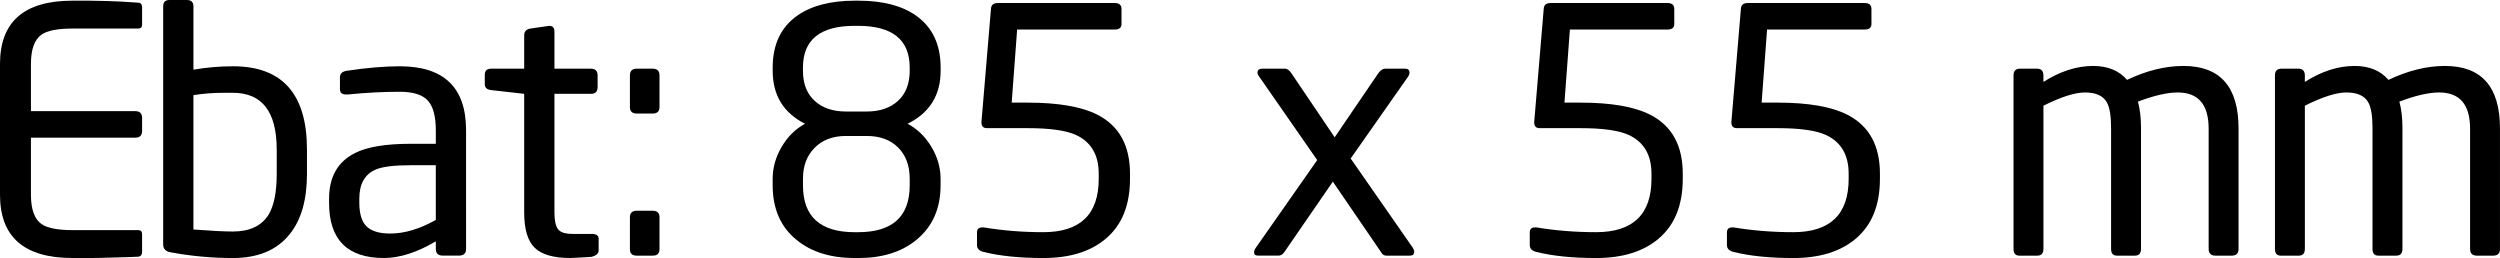 <!-- Generator: Adobe Illustrator 22.1.0, SVG Export Plug-In  -->
<svg version="1.1"
	 xmlns="http://www.w3.org/2000/svg" xmlns:xlink="http://www.w3.org/1999/xlink" xmlns:a="http://ns.adobe.com/AdobeSVGViewerExtensions/3.0/"
	 x="0px" y="0px" width="128.695px" height="13.282px" viewBox="0 0 128.695 13.282"
	 style="enable-background:new 0 0 128.695 13.282;" xml:space="preserve">
<defs>
</defs>
<g>
	<path d="M7.315,12.964c0,0.142-0.058,0.224-0.175,0.248c-0.059,0.009-0.578,0.026-1.558,0.052c-0.327,0.011-0.653,0.018-0.98,0.018
		H3.727C1.243,13.282,0,12.197,0,10.027V3.29c0-2.17,1.243-3.255,3.727-3.255h0.875l0.945,0.018C5.968,0.064,6.498,0.093,7.14,0.14
		c0.117,0.012,0.175,0.094,0.175,0.245V1.26c0,0.14-0.064,0.21-0.192,0.21H3.745c-0.782,0-1.319,0.105-1.61,0.315
		C1.773,2.042,1.593,2.543,1.593,3.29v2.432h5.372c0.233,0,0.35,0.117,0.35,0.35v0.665c0,0.234-0.117,0.35-0.35,0.35H1.593v2.94
		c0,0.747,0.181,1.249,0.542,1.505c0.303,0.21,0.84,0.315,1.61,0.315h3.377c0.128,0,0.192,0.071,0.192,0.213V12.964z"/>
	<path d="M11.999,3.412c-0.686,0-1.367,0.058-2.041,0.175V0.332C9.958,0.111,9.846,0,9.621,0H8.719C8.506,0,8.4,0.111,8.4,0.332
		v12.25c0,0.222,0.123,0.356,0.367,0.403c1.062,0.198,2.135,0.298,3.22,0.298c1.295,0,2.269-0.408,2.923-1.225
		c0.595-0.735,0.892-1.768,0.892-3.098V7.7C15.803,4.842,14.535,3.412,11.999,3.412z M14.245,8.957c0,0.929-0.139,1.626-0.417,2.09
		c-0.359,0.581-0.972,0.871-1.84,0.871c-0.451,0-1.128-0.035-2.031-0.104V4.899c0.486-0.081,1.007-0.122,1.562-0.122h0.469
		c1.505,0,2.257,0.975,2.257,2.926V8.957z"/>
	<path d="M20.58,3.412c-0.782,0-1.686,0.076-2.712,0.228C17.623,3.675,17.5,3.786,17.5,3.972v0.612c0,0.187,0.105,0.28,0.314,0.28
		h0.087c0.93-0.093,1.819-0.14,2.668-0.14c0.697,0,1.183,0.152,1.456,0.455c0.273,0.303,0.41,0.811,0.41,1.523v0.7h-1.291
		c-1.279,0-2.233,0.157-2.861,0.472c-0.896,0.444-1.343,1.231-1.343,2.363v0.21c0,1.89,0.942,2.835,2.825,2.835
		c0.809,0,1.699-0.286,2.67-0.858v0.385c0,0.234,0.121,0.35,0.362,0.35h0.833c0.241,0,0.362-0.116,0.362-0.35V6.702
		C23.993,4.509,22.855,3.412,20.58,3.412z M22.435,11.322c-0.833,0.467-1.613,0.7-2.342,0.7c-0.567,0-0.974-0.123-1.223-0.367
		c-0.249-0.245-0.373-0.653-0.373-1.225v-0.21c0-0.746,0.277-1.242,0.833-1.487c0.347-0.152,0.954-0.228,1.821-0.228h1.283V11.322z"
		/>
	<path d="M30.817,12.897c0,0.152-0.117,0.257-0.35,0.315c0.14,0,0.006,0.011-0.402,0.035c-0.409,0.023-0.642,0.035-0.7,0.035
		c-0.864,0-1.476-0.175-1.838-0.525c-0.362-0.35-0.543-0.956-0.543-1.82V4.83l-1.697-0.192c-0.222-0.023-0.332-0.128-0.332-0.315
		V3.85c0-0.21,0.111-0.315,0.332-0.315h1.697V1.82c0-0.198,0.106-0.315,0.319-0.35l0.973-0.14c0.177,0,0.266,0.099,0.266,0.298
		v1.908h1.875c0.231,0,0.347,0.117,0.347,0.35V4.48c0,0.234-0.116,0.35-0.347,0.35h-1.875v6.108c0,0.409,0.061,0.694,0.182,0.858
		c0.121,0.164,0.373,0.245,0.756,0.245h0.972c0.243,0,0.365,0.082,0.365,0.245V12.897z"/>
	<path d="M33.95,5.512c0,0.222-0.117,0.332-0.35,0.332h-0.823c-0.233,0-0.35-0.111-0.35-0.332V3.885c0-0.233,0.117-0.35,0.35-0.35
		H33.6c0.233,0,0.35,0.117,0.35,0.35V5.512z"/>
	<path d="M33.95,12.827c0,0.222-0.117,0.333-0.35,0.333h-0.823c-0.233,0-0.35-0.111-0.35-0.333v-1.645
		c0-0.221,0.117-0.333,0.35-0.333H33.6c0.233,0,0.35,0.111,0.35,0.333V12.827z"/>
	<path d="M48.422,3.64V3.482c0-1.19-0.422-2.082-1.265-2.677c-0.726-0.513-1.716-0.77-2.97-0.77h-0.176
		c-1.253,0-2.243,0.257-2.97,0.77c-0.844,0.595-1.265,1.488-1.265,2.677V3.64c0,1.26,0.554,2.17,1.662,2.73
		c-0.491,0.269-0.891,0.665-1.2,1.19c-0.309,0.525-0.463,1.073-0.463,1.645v0.333c0,1.213,0.412,2.152,1.237,2.817
		c0.755,0.619,1.754,0.928,2.998,0.928h0.174c1.232,0,2.225-0.309,2.98-0.928c0.836-0.676,1.255-1.616,1.255-2.817V9.205
		c0-0.571-0.157-1.12-0.472-1.645c-0.315-0.525-0.724-0.921-1.225-1.19C47.856,5.81,48.422,4.9,48.422,3.64z M46.83,9.205v0.333
		c0,1.61-0.887,2.415-2.66,2.415h-0.175c-1.774,0-2.66-0.805-2.66-2.415V9.205c0-0.665,0.201-1.199,0.604-1.601
		C42.341,7.201,42.875,7,43.54,7h1.085c0.677,0,1.213,0.199,1.61,0.595C46.631,7.992,46.83,8.528,46.83,9.205z M46.83,3.64
		c0,0.665-0.2,1.181-0.6,1.549c-0.4,0.367-0.936,0.551-1.609,0.551h-1.078c-0.673,0-1.209-0.184-1.609-0.551
		c-0.4-0.368-0.6-0.884-0.6-1.549V3.482c0-1.435,0.887-2.152,2.661-2.152h0.174c1.774,0,2.661,0.717,2.661,2.152V3.64z"/>
	<path d="M58.17,9.205c0,1.354-0.414,2.38-1.243,3.08c-0.782,0.665-1.855,0.998-3.22,0.998c-1.214,0-2.24-0.105-3.08-0.315
		c-0.222-0.058-0.333-0.175-0.333-0.35V11.97c0-0.175,0.088-0.263,0.263-0.263h0.088c0.98,0.164,2.001,0.245,3.063,0.245
		c1.901,0,2.852-0.916,2.852-2.747V8.942c0-0.968-0.391-1.633-1.172-1.995c-0.514-0.233-1.342-0.35-2.485-0.35h-2.1
		c-0.187,0-0.28-0.099-0.28-0.298V6.282l0.49-5.828c0.011-0.198,0.128-0.298,0.35-0.298h6.02c0.233,0,0.35,0.101,0.35,0.301v0.78
		c0,0.189-0.117,0.284-0.35,0.284H52.36l-0.28,3.762h0.822c1.587,0,2.788,0.21,3.605,0.63c1.108,0.572,1.663,1.581,1.663,3.028
		V9.205z"/>
	<path d="M72.73,12.757c0.046,0.07,0.07,0.14,0.07,0.21c0,0.129-0.076,0.193-0.227,0.193h-1.207c-0.105,0-0.187-0.047-0.245-0.141
		l-2.509-3.668l-2.501,3.631c-0.081,0.118-0.181,0.177-0.297,0.177h-1.048c-0.14,0-0.209-0.058-0.209-0.175
		c0-0.07,0.029-0.146,0.088-0.228l3.162-4.515l-2.974-4.279c-0.067-0.08-0.1-0.154-0.1-0.223c0-0.137,0.088-0.206,0.262-0.206h1.138
		c0.128,0,0.245,0.082,0.35,0.245l2.223,3.29l2.24-3.29c0.117-0.163,0.239-0.245,0.368-0.245h1.015c0.152,0,0.228,0.07,0.228,0.21
		c0,0.07-0.03,0.145-0.089,0.227L69.53,8.159L72.73,12.757L72.73,12.757z"/>
	<path d="M86.625,9.205c0,1.354-0.414,2.38-1.243,3.08c-0.782,0.665-1.855,0.998-3.22,0.998c-1.214,0-2.24-0.105-3.08-0.315
		c-0.222-0.058-0.333-0.175-0.333-0.35V11.97c0-0.175,0.088-0.263,0.263-0.263H79.1c0.98,0.164,2.001,0.245,3.063,0.245
		c1.901,0,2.852-0.916,2.852-2.747V8.942c0-0.968-0.391-1.633-1.172-1.995c-0.514-0.233-1.342-0.35-2.485-0.35h-2.1
		c-0.187,0-0.28-0.099-0.28-0.298V6.282l0.49-5.828c0.011-0.198,0.128-0.298,0.35-0.298h6.02c0.233,0,0.35,0.101,0.35,0.301v0.78
		c0,0.189-0.117,0.284-0.35,0.284h-5.023l-0.28,3.762h0.822c1.587,0,2.788,0.21,3.605,0.63c1.108,0.572,1.663,1.581,1.663,3.028
		V9.205z"/>
	<path d="M96.775,9.205c0,1.354-0.414,2.38-1.243,3.08c-0.782,0.665-1.855,0.998-3.22,0.998c-1.214,0-2.24-0.105-3.08-0.315
		c-0.222-0.058-0.333-0.175-0.333-0.35V11.97c0-0.175,0.088-0.263,0.263-0.263h0.088c0.98,0.164,2.001,0.245,3.063,0.245
		c1.901,0,2.852-0.916,2.852-2.747V8.942c0-0.968-0.391-1.633-1.172-1.995c-0.514-0.233-1.342-0.35-2.485-0.35h-2.1
		c-0.187,0-0.28-0.099-0.28-0.298V6.282l0.49-5.828c0.011-0.198,0.128-0.298,0.35-0.298h6.02c0.233,0,0.35,0.101,0.35,0.301v0.78
		c0,0.189-0.117,0.284-0.35,0.284h-5.023l-0.28,3.762h0.822c1.587,0,2.788,0.21,3.605,0.63c1.108,0.572,1.663,1.581,1.663,3.028
		V9.205z"/>
	<path d="M115.237,12.81c0,0.234-0.117,0.35-0.35,0.35h-0.84c-0.234,0-0.35-0.116-0.35-0.35V6.628c0-1.246-0.531-1.868-1.592-1.868
		c-0.537,0-1.219,0.157-2.048,0.471c0.105,0.384,0.158,0.838,0.158,1.362v6.217c0,0.234-0.105,0.35-0.315,0.35h-0.928
		c-0.199,0-0.298-0.116-0.298-0.35V6.593c0-0.617-0.07-1.053-0.21-1.309c-0.187-0.349-0.566-0.524-1.137-0.524
		c-0.514,0-1.225,0.227-2.135,0.681v7.369c0,0.234-0.105,0.35-0.315,0.35h-0.928c-0.199,0-0.297-0.116-0.297-0.35V3.885
		c0-0.233,0.111-0.35,0.332-0.35h0.875c0.221,0,0.332,0.117,0.332,0.35v0.332c0.863-0.548,1.715-0.822,2.555-0.822
		c0.758,0,1.341,0.239,1.75,0.717c1.003-0.478,1.972-0.717,2.905-0.717c1.89,0,2.835,1.074,2.835,3.22V12.81z"/>
	<path d="M128.695,12.81c0,0.234-0.117,0.35-0.35,0.35h-0.84c-0.234,0-0.35-0.116-0.35-0.35V6.628c0-1.246-0.531-1.868-1.592-1.868
		c-0.537,0-1.219,0.157-2.048,0.471c0.105,0.384,0.158,0.838,0.158,1.362v6.217c0,0.234-0.105,0.35-0.315,0.35h-0.928
		c-0.199,0-0.298-0.116-0.298-0.35V6.593c0-0.617-0.07-1.053-0.21-1.309c-0.187-0.349-0.566-0.524-1.137-0.524
		c-0.514,0-1.225,0.227-2.135,0.681v7.369c0,0.234-0.105,0.35-0.315,0.35h-0.928c-0.199,0-0.297-0.116-0.297-0.35V3.885
		c0-0.233,0.111-0.35,0.332-0.35h0.875c0.221,0,0.332,0.117,0.332,0.35v0.332c0.863-0.548,1.715-0.822,2.555-0.822
		c0.758,0,1.341,0.239,1.75,0.717c1.003-0.478,1.972-0.717,2.905-0.717c1.89,0,2.835,1.074,2.835,3.22V12.81z"/>
</g>
</svg>